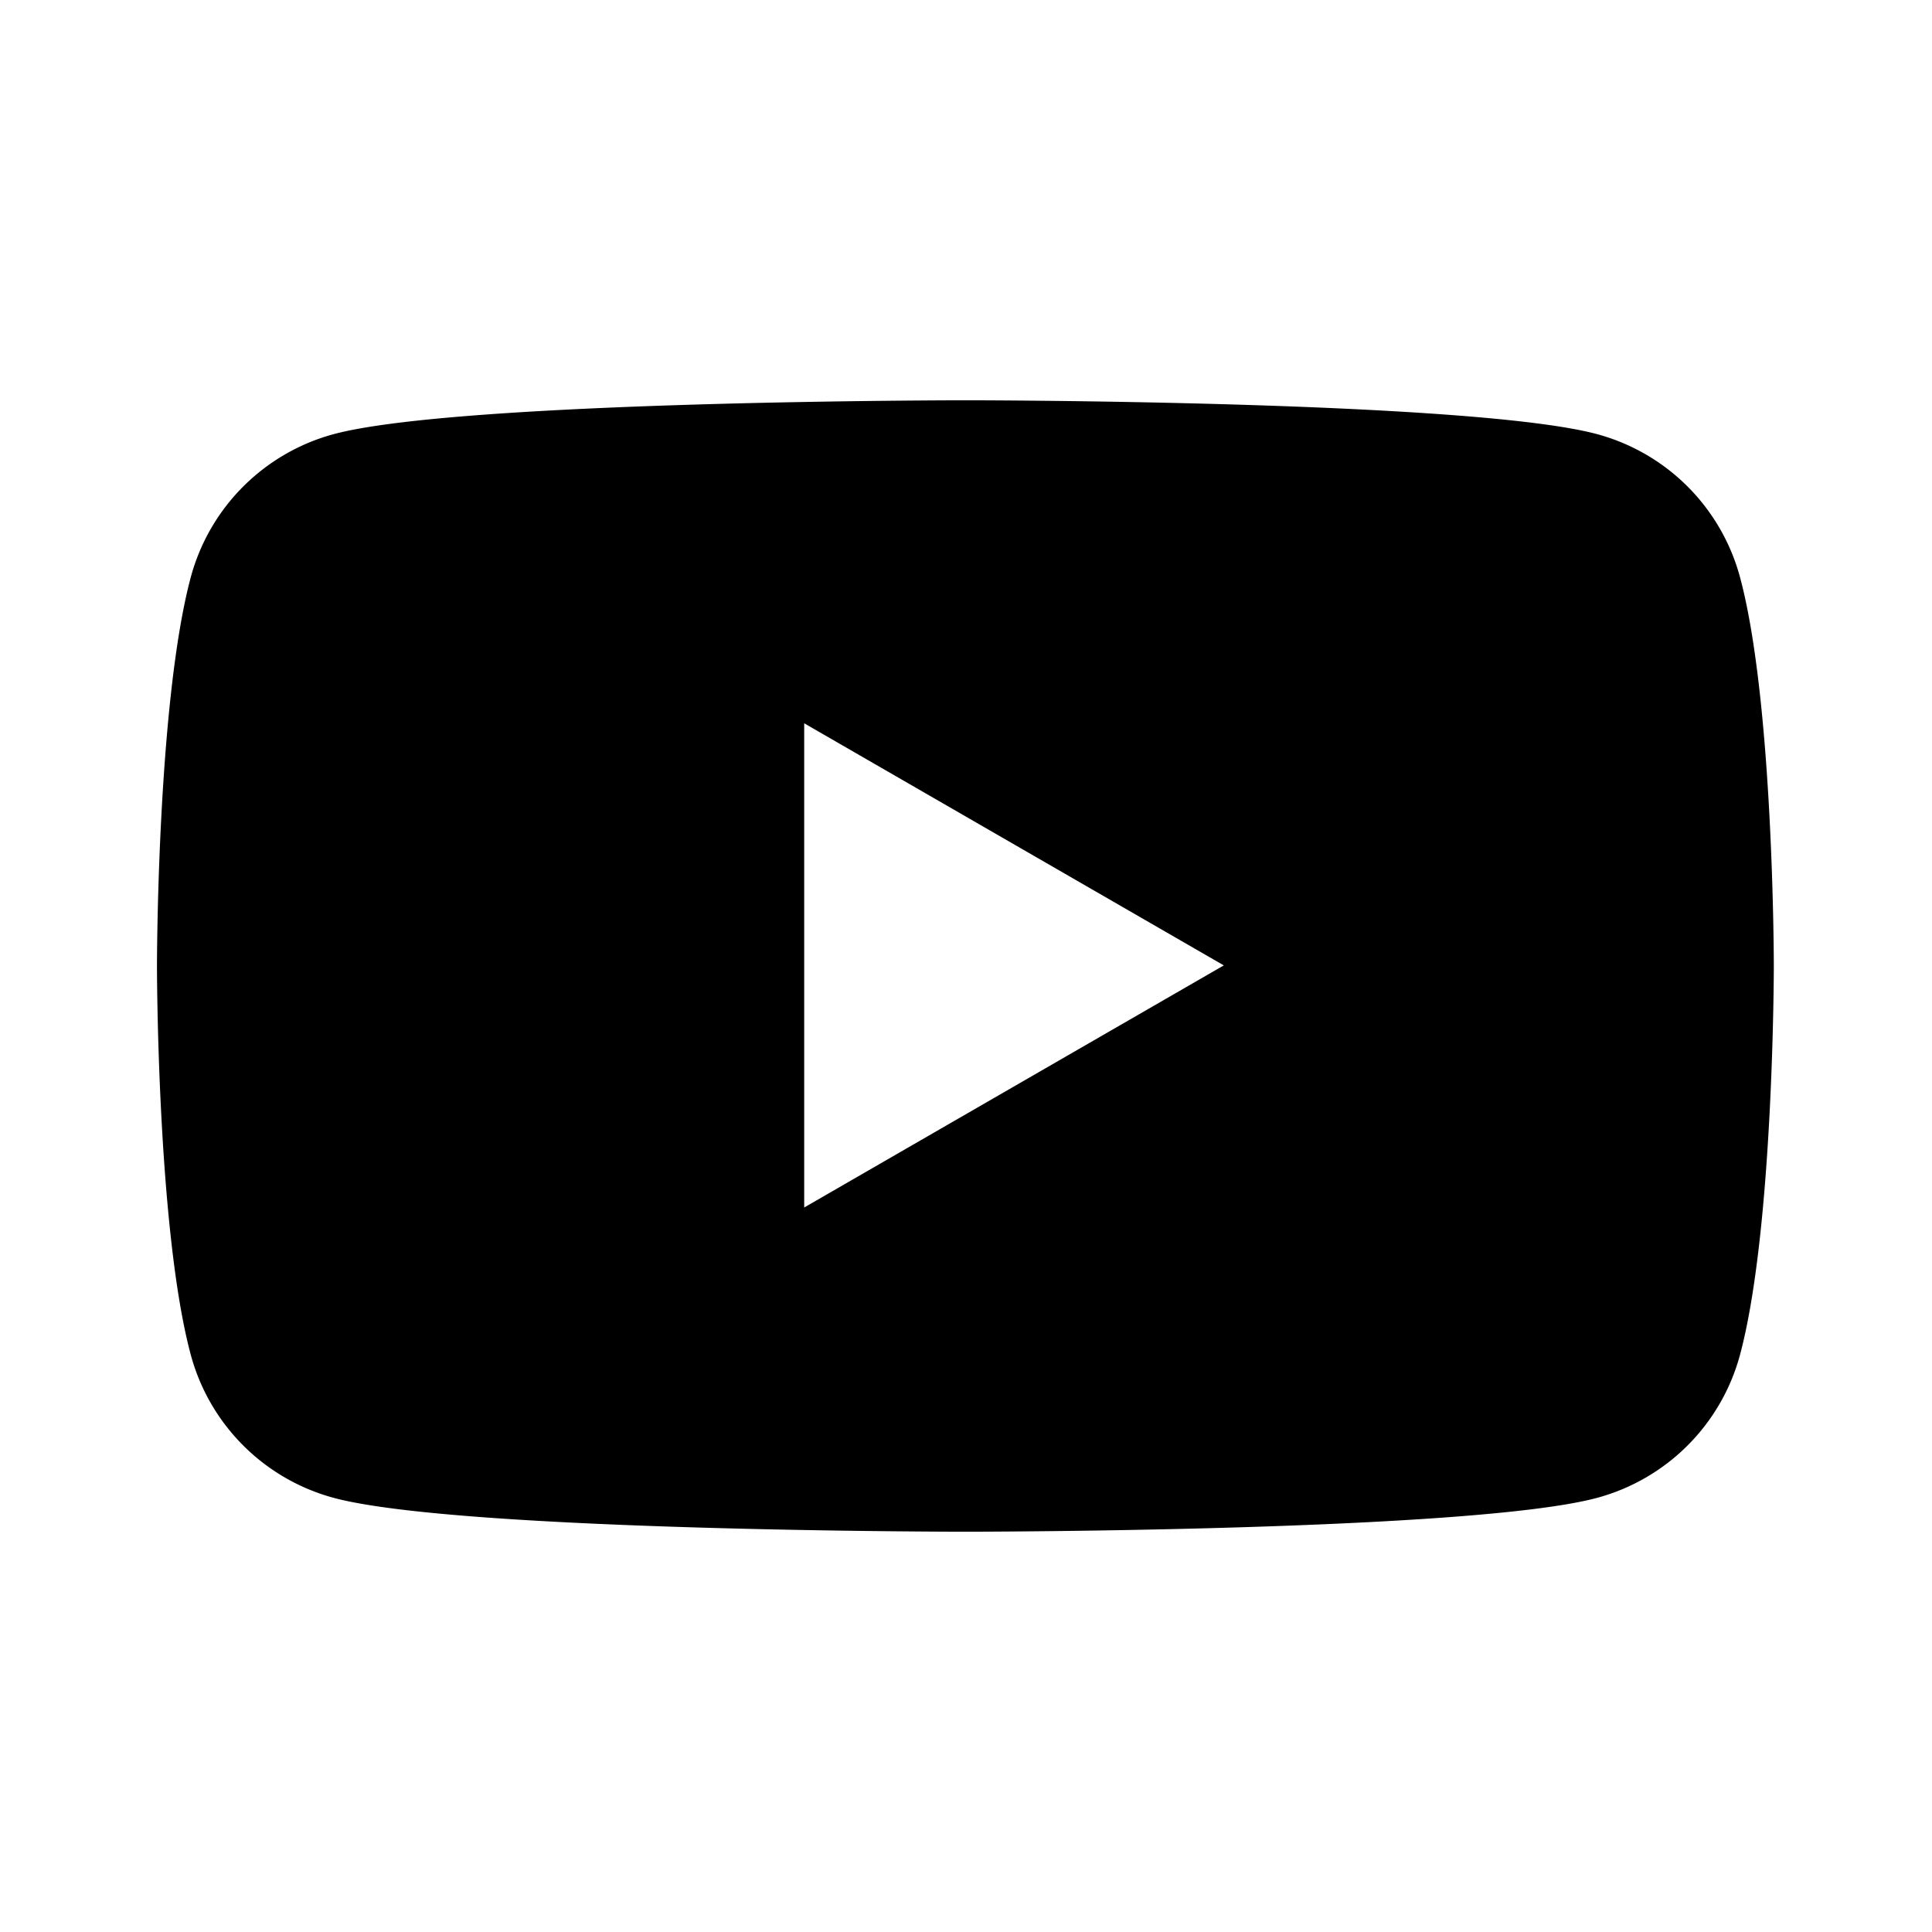 <svg xmlns="http://www.w3.org/2000/svg" viewBox="0 0 32 32">
	<path d="M28.82 9.56a3.36 3.36 0 0 0-2.37-2.37c-2.09-.56-10.46-.56-10.46-.56s-8.37 0-10.46.56a3.36 3.36 0 0 0-2.37 2.37C2.6 11.65 2.6 16 2.6 16s0 4.36.56 6.44a3.36 3.36 0 0 0 2.37 2.37c2.09.56 10.46.56 10.46.56s8.37 0 10.46-.56a3.36 3.36 0 0 0 2.37-2.37c.56-2.09.56-6.44.56-6.44s0-4.36-.56-6.44m-15.5 10.45v-8.03l6.95 4.01L13.32 20Z" />
</svg>